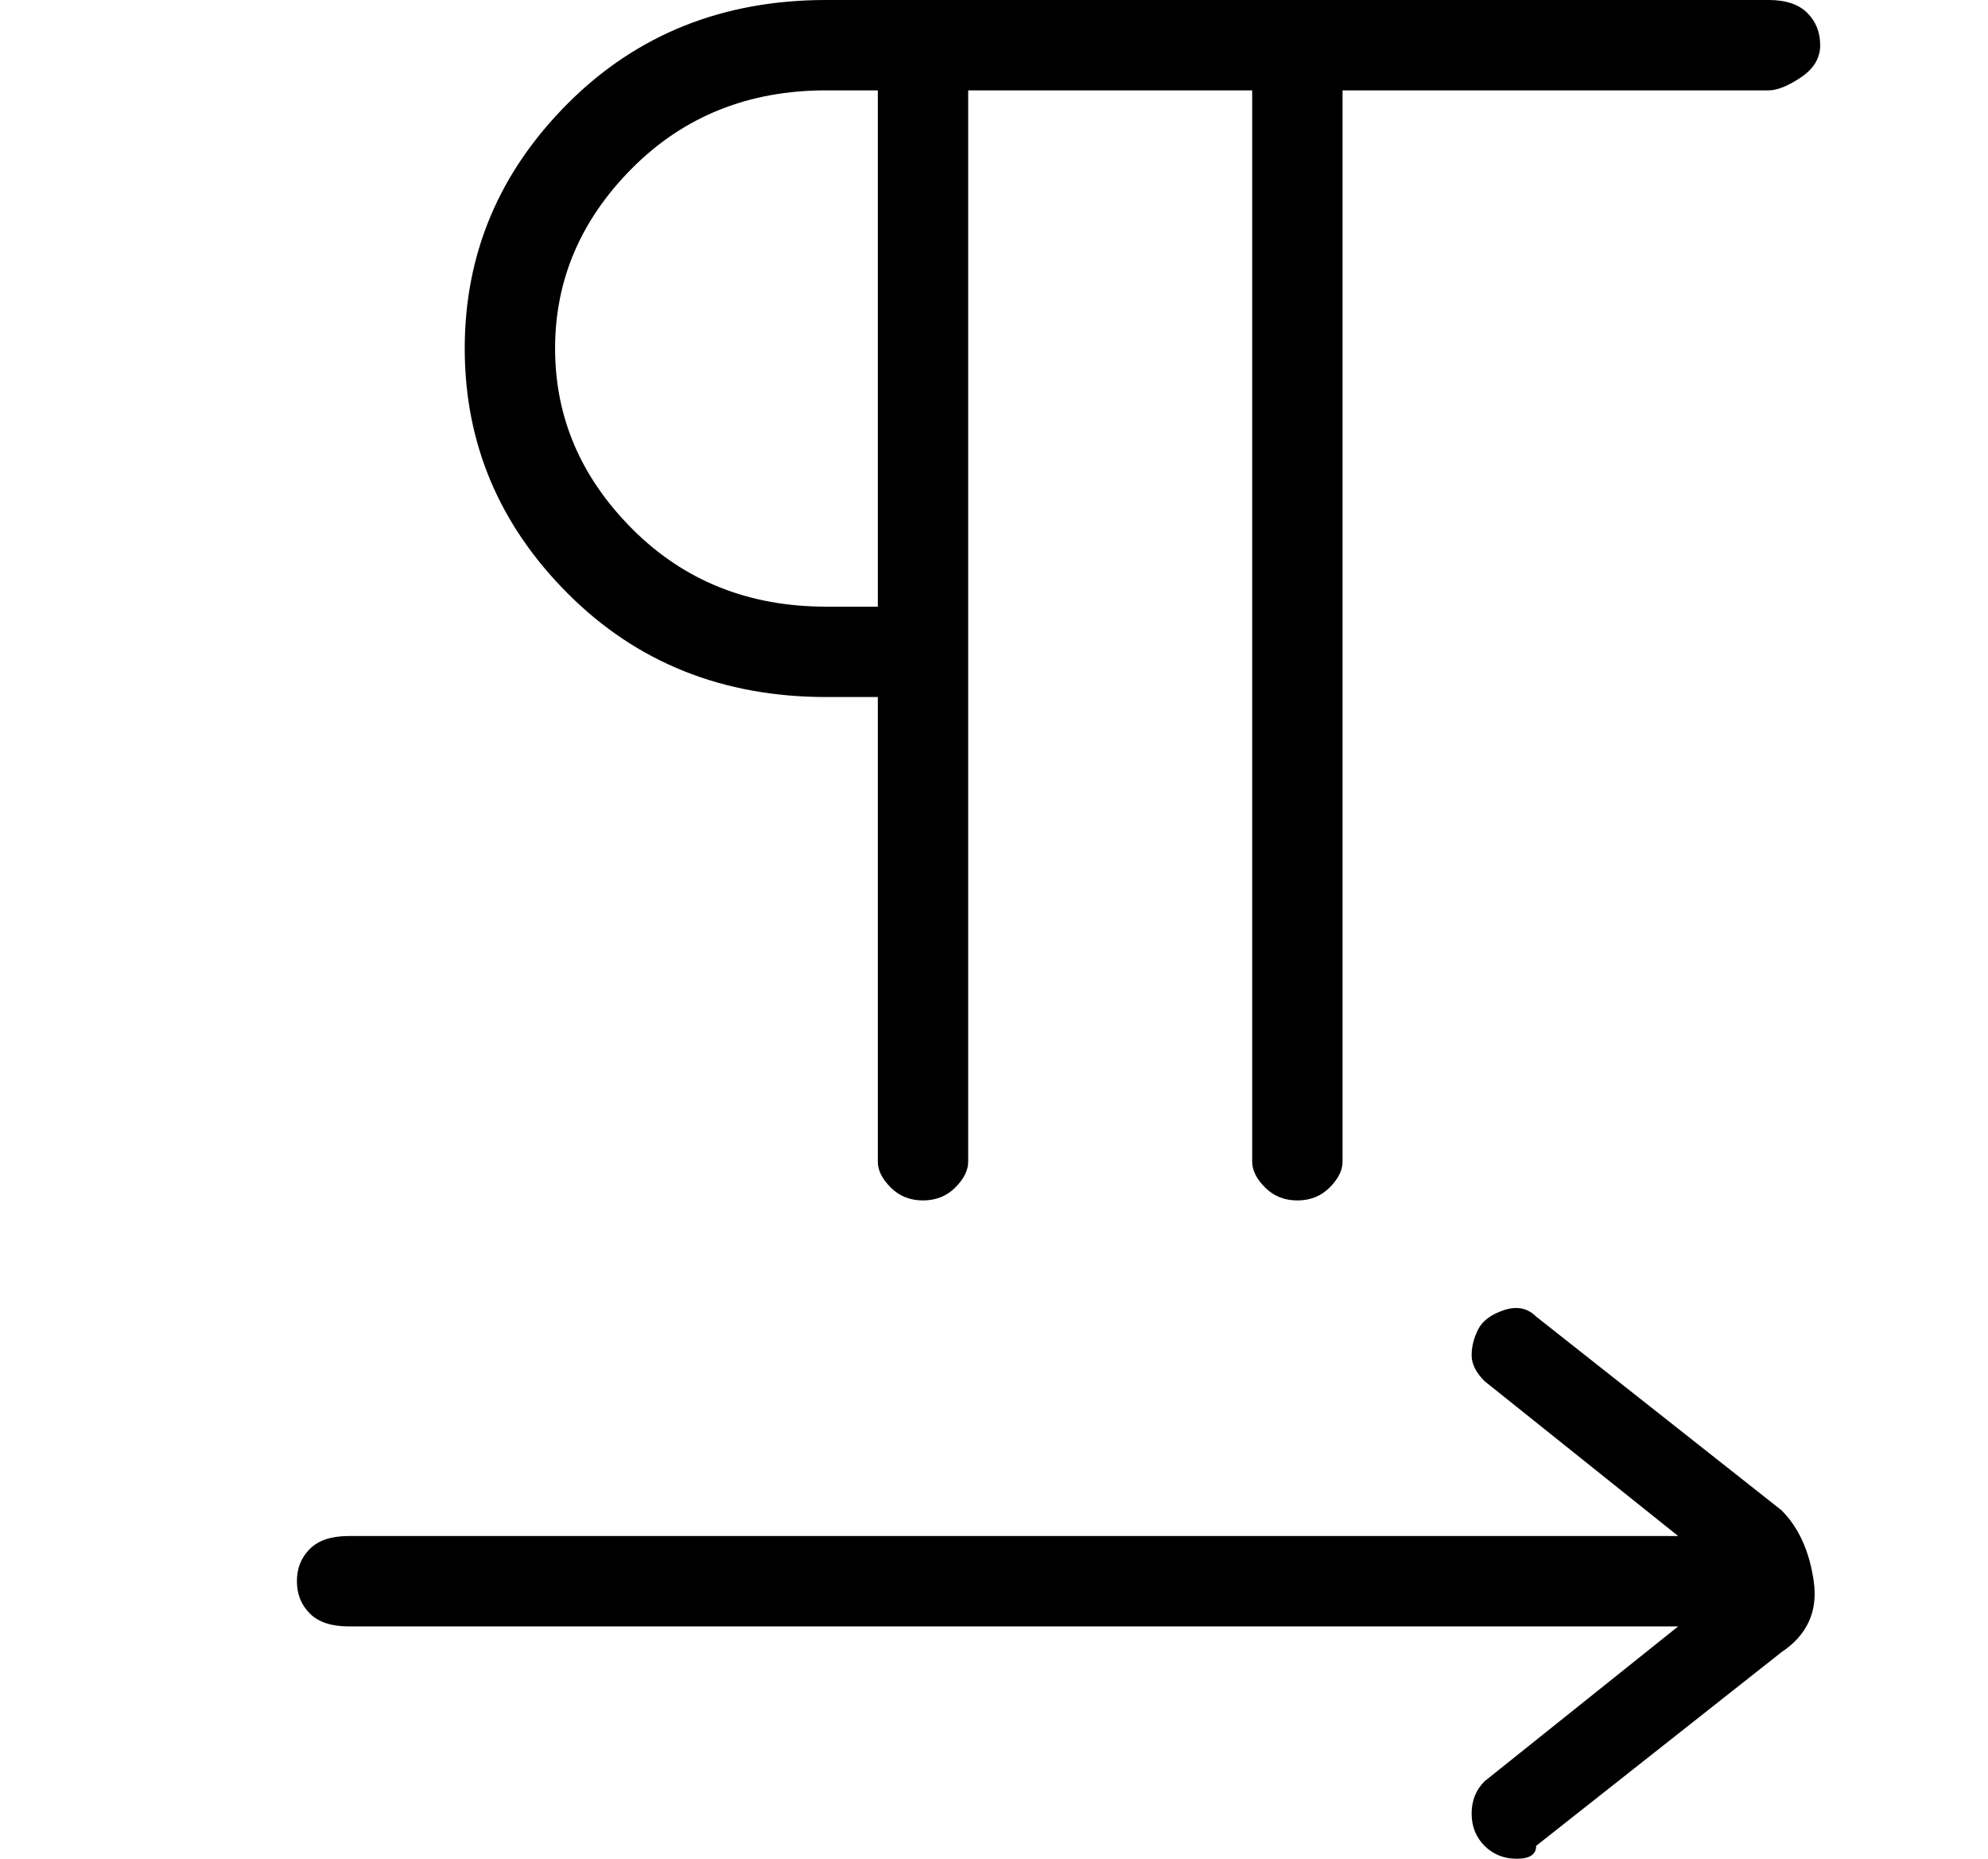 <?xml version="1.0" standalone="no"?>
<!DOCTYPE svg PUBLIC "-//W3C//DTD SVG 1.1//EN" "http://www.w3.org/Graphics/SVG/1.1/DTD/svg11.dtd" >
<svg xmlns="http://www.w3.org/2000/svg" xmlns:xlink="http://www.w3.org/1999/xlink" version="1.1" viewBox="-10 0 154 144">
   <path fill="currentColor"
d="M54 54h4v36q0 1 1 2t2.5 1t2.5 -1t1 -2v-83h22v83q0 1 1 2t2.5 1t2.5 -1t1 -2v-83h33q1 0 2.5 -1t1.5 -2.5t-1 -2.5t-3 -1h-73q-12 0 -20 8t-8 19t8 19t20 8zM54 7h4v40h-4q-9 0 -15 -6t-6 -14t6 -14t15 -6zM109 102q-1 -1 -2.5 -0.5t-2 1.5t-0.5 2t1 2l15 12h-103
q-2 0 -3 1t-1 2.5t1 2.5t3 1h103l-15 12q-1 1 -1 2.5t1 2.5t2.5 1t1.5 -1l19 -15q3 -2 2.5 -5.5t-2.5 -5.5z" />
</svg>
